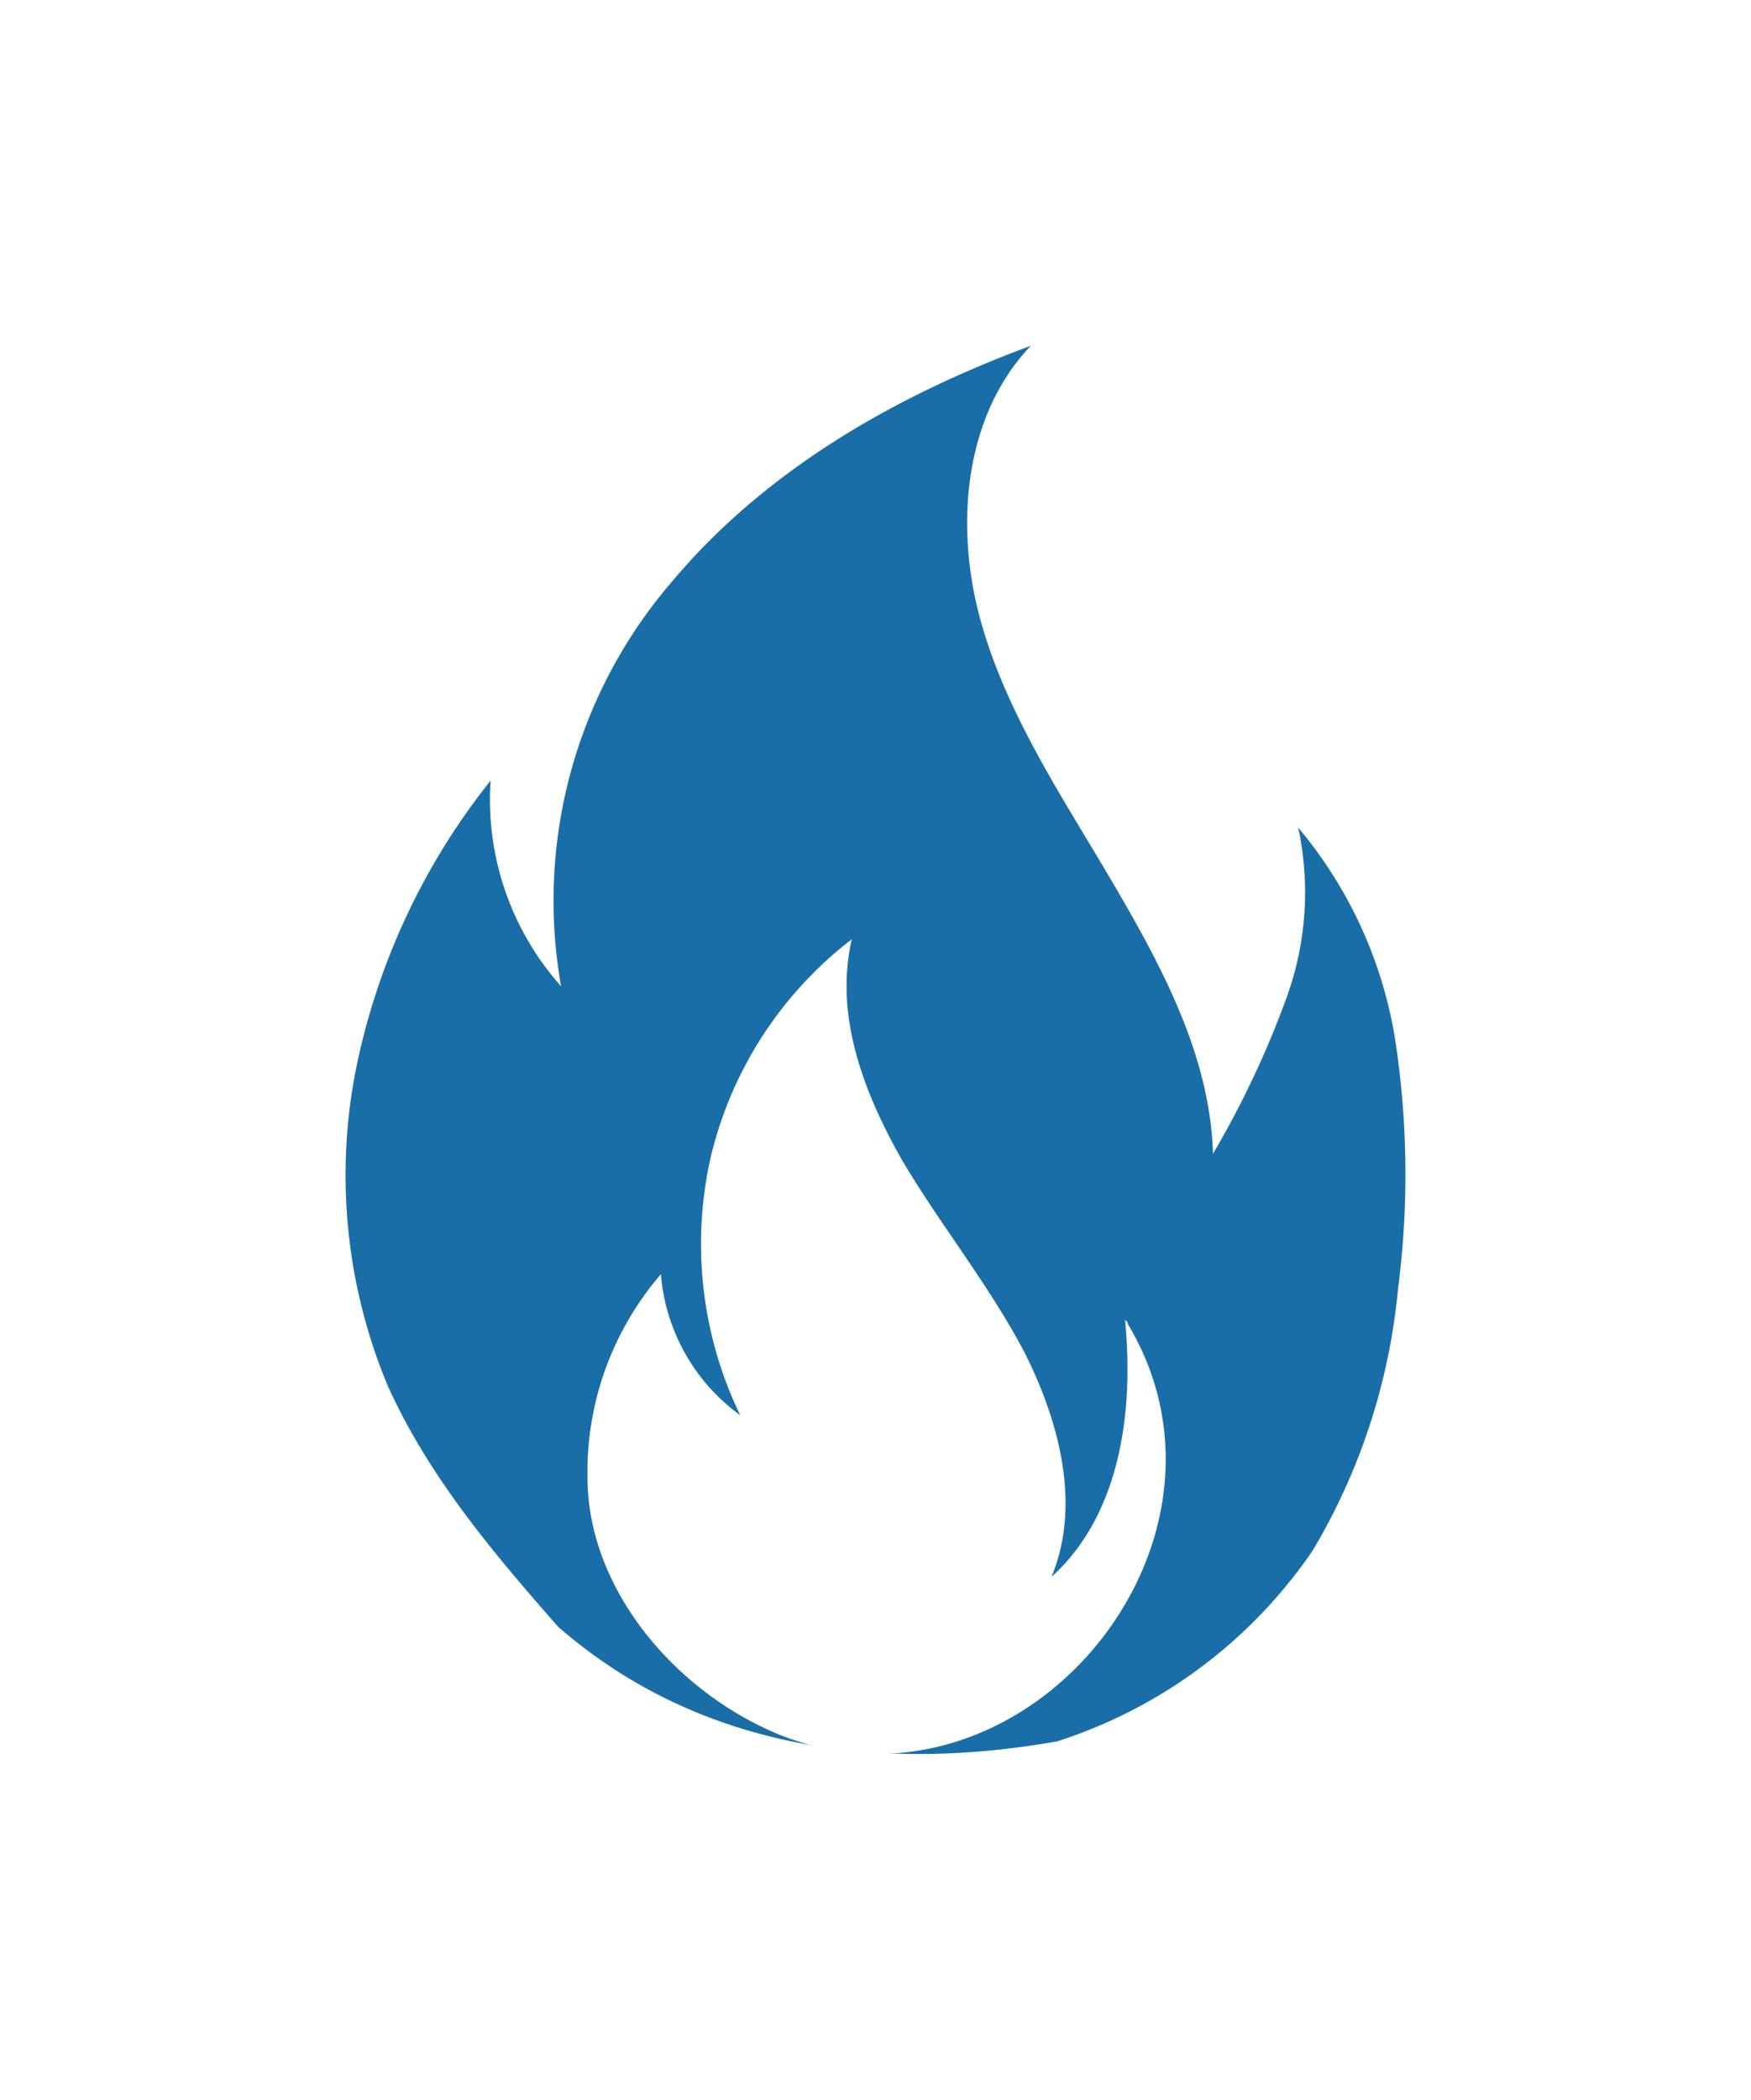 <svg xmlns="http://www.w3.org/2000/svg" xmlns:xlink="http://www.w3.org/1999/xlink" width="76" height="91.097" viewBox="0 0 76 91.097"><defs><filter id="Trac&#xE9;_21" x="0" y="0" width="76" height="91.097" filterUnits="userSpaceOnUse"><feGaussianBlur stdDeviation="5"></feGaussianBlur></filter></defs><g id="Groupe_1239" data-name="Groupe 1239" transform="translate(15 15)"><g transform="matrix(1, 0, 0, 1, -15, -15)" filter="url(#Trac&#xE9;_21)"><path id="Trac&#xE9;_21-2" data-name="Trac&#xE9; 21" d="M72.393,55.576c-2.8-3.187-5.609-6.5-7.393-10.452a23.7,23.7,0,0,1-1.4-13.639,29.417,29.417,0,0,1,5.864-12.619,12.157,12.157,0,0,0,3.059,8.923A21.205,21.205,0,0,1,77.365,10.2C81.444,5.354,87.052,2.167,92.916,0,89.984,3.059,89.6,7.9,90.749,11.982s3.569,7.648,5.736,11.345,4.206,7.521,4.334,11.727a41,41,0,0,0,3.187-6.756,13.348,13.348,0,0,0,.51-7.393,18.957,18.957,0,0,1,4.206,9.178,38.574,38.574,0,0,1,.128,10.835,27.1,27.1,0,0,1-3.7,11.345,21.286,21.286,0,0,1-11.09,8.285C86.16,61.949,78.384,60.8,72.393,55.576Z" transform="translate(-48.17 15)" fill="#1a6ea7"></path></g><path id="Trac&#xE9;_22" data-name="Trac&#xE9; 22" d="M159.382,250.011c10.452,4.079,20.777-8.285,15.041-17.845,0-.128-.128-.128-.128-.255.51,5.226-.765,9.05-3.187,11.217,1.275-3.059.382-6.628-1.147-9.688-1.53-2.932-3.7-5.609-5.354-8.413-1.657-2.932-2.932-6.246-2.167-9.56a16.81,16.81,0,0,0-6.118,9.433,17.063,17.063,0,0,0,1.275,11.217A8.378,8.378,0,0,1,154.155,230a13.126,13.126,0,0,0-3.187,8.8C150.969,243.765,154.92,248.226,159.382,250.011Z" transform="translate(-140.469 -189.718)" fill="#fff"></path></g></svg>